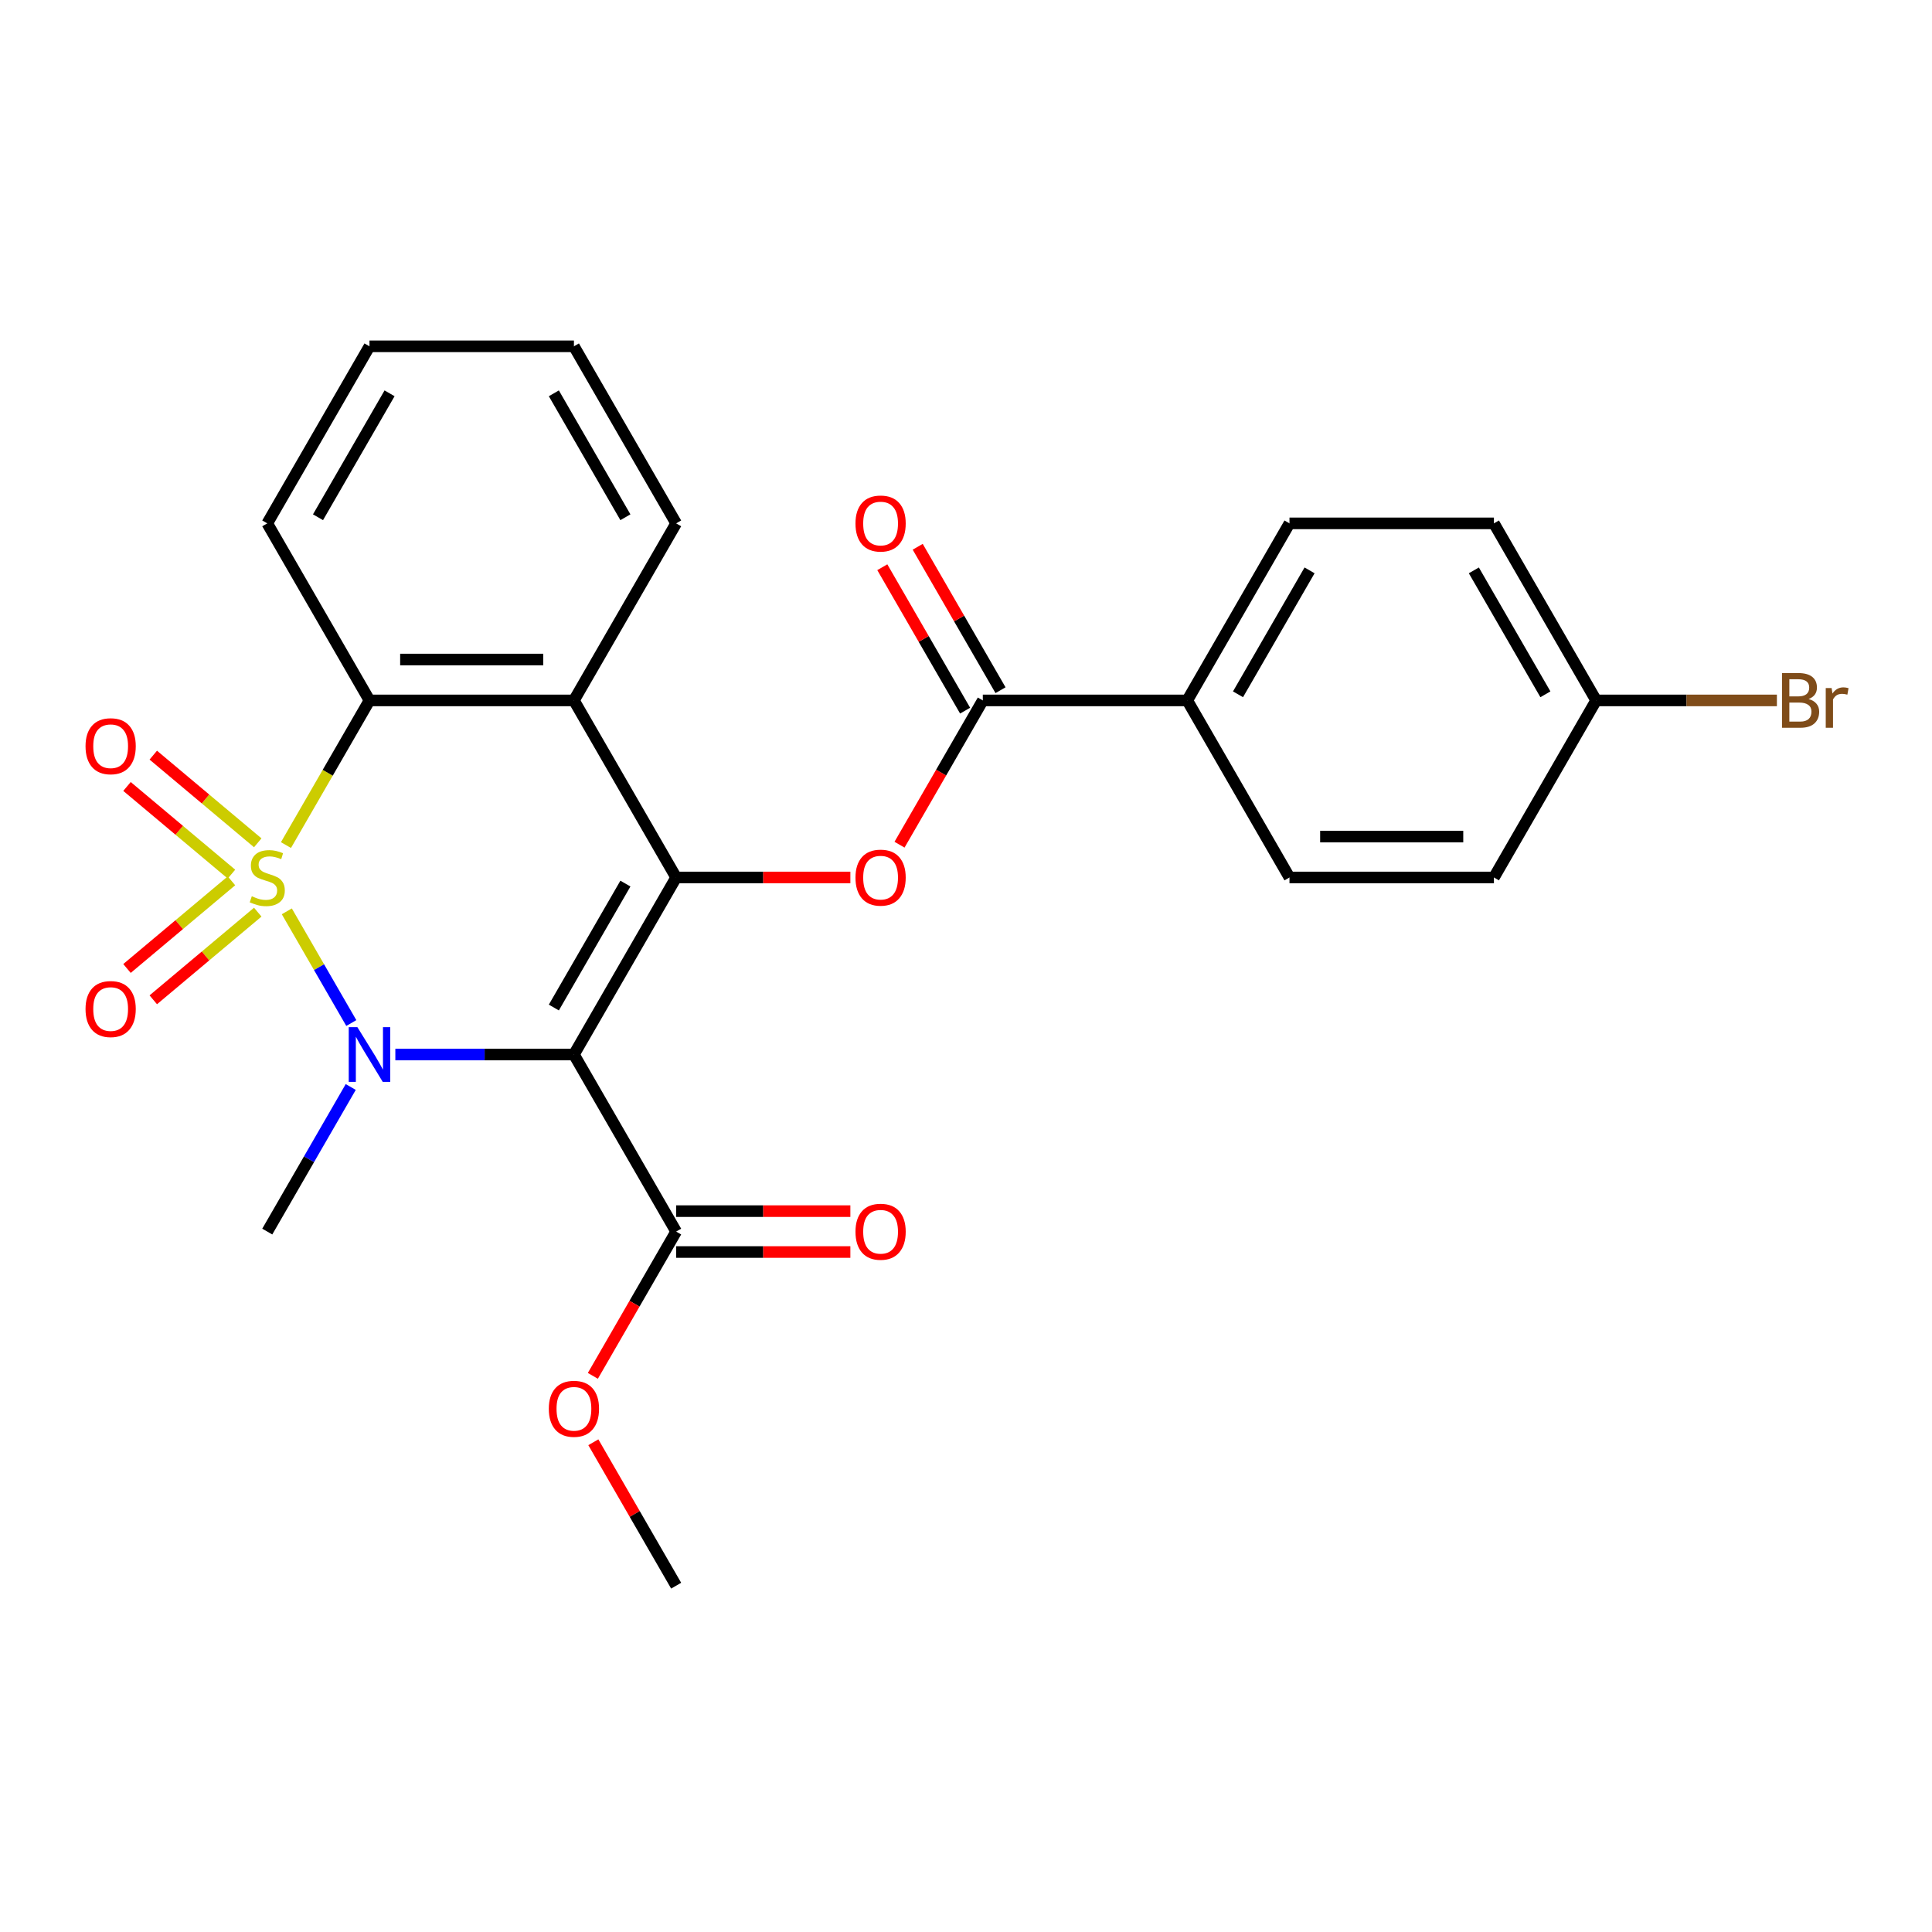 <?xml version='1.0' encoding='iso-8859-1'?>
<svg version='1.1' baseProfile='full'
              xmlns='http://www.w3.org/2000/svg'
                      xmlns:rdkit='http://www.rdkit.org/xml'
                      xmlns:xlink='http://www.w3.org/1999/xlink'
                  xml:space='preserve'
width='1000px' height='1000px' viewBox='0 0 1000 1000'>
<!-- END OF HEADER -->
<rect style='opacity:1.0;fill:#FFFFFF;stroke:none' width='1000' height='1000' x='0' y='0'> </rect>
<path class='bond-0' d='M 148.453,471.704 L 165.144,500.613' style='fill:none;fill-rule:evenodd;stroke:#CCCC00;stroke-width:6px;stroke-linecap:butt;stroke-linejoin:miter;stroke-opacity:1' />
<path class='bond-0' d='M 165.144,500.613 L 181.834,529.522' style='fill:none;fill-rule:evenodd;stroke:#0000FF;stroke-width:6px;stroke-linecap:butt;stroke-linejoin:miter;stroke-opacity:1' />
<path class='bond-3' d='M 148.014,437.413 L 169.629,399.975' style='fill:none;fill-rule:evenodd;stroke:#CCCC00;stroke-width:6px;stroke-linecap:butt;stroke-linejoin:miter;stroke-opacity:1' />
<path class='bond-3' d='M 169.629,399.975 L 191.245,362.536' style='fill:none;fill-rule:evenodd;stroke:#000000;stroke-width:6px;stroke-linecap:butt;stroke-linejoin:miter;stroke-opacity:1' />
<path class='bond-8' d='M 133.411,436.234 L 106.374,413.547' style='fill:none;fill-rule:evenodd;stroke:#CCCC00;stroke-width:6px;stroke-linecap:butt;stroke-linejoin:miter;stroke-opacity:1' />
<path class='bond-8' d='M 106.374,413.547 L 79.337,390.86' style='fill:none;fill-rule:evenodd;stroke:#FF0000;stroke-width:6px;stroke-linecap:butt;stroke-linejoin:miter;stroke-opacity:1' />
<path class='bond-8' d='M 119.807,452.446 L 92.77,429.759' style='fill:none;fill-rule:evenodd;stroke:#CCCC00;stroke-width:6px;stroke-linecap:butt;stroke-linejoin:miter;stroke-opacity:1' />
<path class='bond-8' d='M 92.77,429.759 L 65.733,407.072' style='fill:none;fill-rule:evenodd;stroke:#FF0000;stroke-width:6px;stroke-linecap:butt;stroke-linejoin:miter;stroke-opacity:1' />
<path class='bond-9' d='M 119.807,455.911 L 92.77,478.598' style='fill:none;fill-rule:evenodd;stroke:#CCCC00;stroke-width:6px;stroke-linecap:butt;stroke-linejoin:miter;stroke-opacity:1' />
<path class='bond-9' d='M 92.77,478.598 L 65.733,501.285' style='fill:none;fill-rule:evenodd;stroke:#FF0000;stroke-width:6px;stroke-linecap:butt;stroke-linejoin:miter;stroke-opacity:1' />
<path class='bond-9' d='M 133.411,472.124 L 106.374,494.811' style='fill:none;fill-rule:evenodd;stroke:#CCCC00;stroke-width:6px;stroke-linecap:butt;stroke-linejoin:miter;stroke-opacity:1' />
<path class='bond-9' d='M 106.374,494.811 L 79.337,517.498' style='fill:none;fill-rule:evenodd;stroke:#FF0000;stroke-width:6px;stroke-linecap:butt;stroke-linejoin:miter;stroke-opacity:1' />
<path class='bond-1' d='M 204.63,545.821 L 250.847,545.821' style='fill:none;fill-rule:evenodd;stroke:#0000FF;stroke-width:6px;stroke-linecap:butt;stroke-linejoin:miter;stroke-opacity:1' />
<path class='bond-1' d='M 250.847,545.821 L 297.064,545.821' style='fill:none;fill-rule:evenodd;stroke:#000000;stroke-width:6px;stroke-linecap:butt;stroke-linejoin:miter;stroke-opacity:1' />
<path class='bond-13' d='M 181.542,562.627 L 159.938,600.045' style='fill:none;fill-rule:evenodd;stroke:#0000FF;stroke-width:6px;stroke-linecap:butt;stroke-linejoin:miter;stroke-opacity:1' />
<path class='bond-13' d='M 159.938,600.045 L 138.335,637.464' style='fill:none;fill-rule:evenodd;stroke:#000000;stroke-width:6px;stroke-linecap:butt;stroke-linejoin:miter;stroke-opacity:1' />
<path class='bond-7' d='M 297.064,545.821 L 349.974,637.464' style='fill:none;fill-rule:evenodd;stroke:#000000;stroke-width:6px;stroke-linecap:butt;stroke-linejoin:miter;stroke-opacity:1' />
<path class='bond-26' d='M 297.064,545.821 L 349.974,454.179' style='fill:none;fill-rule:evenodd;stroke:#000000;stroke-width:6px;stroke-linecap:butt;stroke-linejoin:miter;stroke-opacity:1' />
<path class='bond-26' d='M 286.672,521.493 L 323.709,457.343' style='fill:none;fill-rule:evenodd;stroke:#000000;stroke-width:6px;stroke-linecap:butt;stroke-linejoin:miter;stroke-opacity:1' />
<path class='bond-2' d='M 349.974,454.179 L 297.064,362.536' style='fill:none;fill-rule:evenodd;stroke:#000000;stroke-width:6px;stroke-linecap:butt;stroke-linejoin:miter;stroke-opacity:1' />
<path class='bond-5' d='M 349.974,454.179 L 395.061,454.179' style='fill:none;fill-rule:evenodd;stroke:#000000;stroke-width:6px;stroke-linecap:butt;stroke-linejoin:miter;stroke-opacity:1' />
<path class='bond-5' d='M 395.061,454.179 L 440.149,454.179' style='fill:none;fill-rule:evenodd;stroke:#FF0000;stroke-width:6px;stroke-linecap:butt;stroke-linejoin:miter;stroke-opacity:1' />
<path class='bond-4' d='M 191.245,362.536 L 297.064,362.536' style='fill:none;fill-rule:evenodd;stroke:#000000;stroke-width:6px;stroke-linecap:butt;stroke-linejoin:miter;stroke-opacity:1' />
<path class='bond-4' d='M 207.118,341.372 L 281.191,341.372' style='fill:none;fill-rule:evenodd;stroke:#000000;stroke-width:6px;stroke-linecap:butt;stroke-linejoin:miter;stroke-opacity:1' />
<path class='bond-21' d='M 191.245,362.536 L 138.335,270.893' style='fill:none;fill-rule:evenodd;stroke:#000000;stroke-width:6px;stroke-linecap:butt;stroke-linejoin:miter;stroke-opacity:1' />
<path class='bond-18' d='M 297.064,362.536 L 349.974,270.893' style='fill:none;fill-rule:evenodd;stroke:#000000;stroke-width:6px;stroke-linecap:butt;stroke-linejoin:miter;stroke-opacity:1' />
<path class='bond-6' d='M 465.589,437.213 L 487.147,399.875' style='fill:none;fill-rule:evenodd;stroke:#FF0000;stroke-width:6px;stroke-linecap:butt;stroke-linejoin:miter;stroke-opacity:1' />
<path class='bond-6' d='M 487.147,399.875 L 508.704,362.536' style='fill:none;fill-rule:evenodd;stroke:#000000;stroke-width:6px;stroke-linecap:butt;stroke-linejoin:miter;stroke-opacity:1' />
<path class='bond-10' d='M 508.704,362.536 L 614.524,362.536' style='fill:none;fill-rule:evenodd;stroke:#000000;stroke-width:6px;stroke-linecap:butt;stroke-linejoin:miter;stroke-opacity:1' />
<path class='bond-11' d='M 517.868,357.245 L 496.438,320.127' style='fill:none;fill-rule:evenodd;stroke:#000000;stroke-width:6px;stroke-linecap:butt;stroke-linejoin:miter;stroke-opacity:1' />
<path class='bond-11' d='M 496.438,320.127 L 475.007,283.008' style='fill:none;fill-rule:evenodd;stroke:#FF0000;stroke-width:6px;stroke-linecap:butt;stroke-linejoin:miter;stroke-opacity:1' />
<path class='bond-11' d='M 499.54,367.827 L 478.109,330.709' style='fill:none;fill-rule:evenodd;stroke:#000000;stroke-width:6px;stroke-linecap:butt;stroke-linejoin:miter;stroke-opacity:1' />
<path class='bond-11' d='M 478.109,330.709 L 456.679,293.59' style='fill:none;fill-rule:evenodd;stroke:#FF0000;stroke-width:6px;stroke-linecap:butt;stroke-linejoin:miter;stroke-opacity:1' />
<path class='bond-12' d='M 349.974,648.046 L 395.061,648.046' style='fill:none;fill-rule:evenodd;stroke:#000000;stroke-width:6px;stroke-linecap:butt;stroke-linejoin:miter;stroke-opacity:1' />
<path class='bond-12' d='M 395.061,648.046 L 440.149,648.046' style='fill:none;fill-rule:evenodd;stroke:#FF0000;stroke-width:6px;stroke-linecap:butt;stroke-linejoin:miter;stroke-opacity:1' />
<path class='bond-12' d='M 349.974,626.882 L 395.061,626.882' style='fill:none;fill-rule:evenodd;stroke:#000000;stroke-width:6px;stroke-linecap:butt;stroke-linejoin:miter;stroke-opacity:1' />
<path class='bond-12' d='M 395.061,626.882 L 440.149,626.882' style='fill:none;fill-rule:evenodd;stroke:#FF0000;stroke-width:6px;stroke-linecap:butt;stroke-linejoin:miter;stroke-opacity:1' />
<path class='bond-16' d='M 349.974,637.464 L 328.417,674.802' style='fill:none;fill-rule:evenodd;stroke:#000000;stroke-width:6px;stroke-linecap:butt;stroke-linejoin:miter;stroke-opacity:1' />
<path class='bond-16' d='M 328.417,674.802 L 306.859,712.141' style='fill:none;fill-rule:evenodd;stroke:#FF0000;stroke-width:6px;stroke-linecap:butt;stroke-linejoin:miter;stroke-opacity:1' />
<path class='bond-14' d='M 614.524,362.536 L 667.434,270.893' style='fill:none;fill-rule:evenodd;stroke:#000000;stroke-width:6px;stroke-linecap:butt;stroke-linejoin:miter;stroke-opacity:1' />
<path class='bond-14' d='M 640.789,359.372 L 677.826,295.222' style='fill:none;fill-rule:evenodd;stroke:#000000;stroke-width:6px;stroke-linecap:butt;stroke-linejoin:miter;stroke-opacity:1' />
<path class='bond-15' d='M 614.524,362.536 L 667.434,454.179' style='fill:none;fill-rule:evenodd;stroke:#000000;stroke-width:6px;stroke-linecap:butt;stroke-linejoin:miter;stroke-opacity:1' />
<path class='bond-20' d='M 667.434,270.893 L 773.253,270.893' style='fill:none;fill-rule:evenodd;stroke:#000000;stroke-width:6px;stroke-linecap:butt;stroke-linejoin:miter;stroke-opacity:1' />
<path class='bond-19' d='M 667.434,454.179 L 773.253,454.179' style='fill:none;fill-rule:evenodd;stroke:#000000;stroke-width:6px;stroke-linecap:butt;stroke-linejoin:miter;stroke-opacity:1' />
<path class='bond-19' d='M 683.307,433.015 L 757.38,433.015' style='fill:none;fill-rule:evenodd;stroke:#000000;stroke-width:6px;stroke-linecap:butt;stroke-linejoin:miter;stroke-opacity:1' />
<path class='bond-23' d='M 307.113,746.512 L 328.544,783.631' style='fill:none;fill-rule:evenodd;stroke:#FF0000;stroke-width:6px;stroke-linecap:butt;stroke-linejoin:miter;stroke-opacity:1' />
<path class='bond-23' d='M 328.544,783.631 L 349.974,820.749' style='fill:none;fill-rule:evenodd;stroke:#000000;stroke-width:6px;stroke-linecap:butt;stroke-linejoin:miter;stroke-opacity:1' />
<path class='bond-17' d='M 826.163,362.536 L 773.253,454.179' style='fill:none;fill-rule:evenodd;stroke:#000000;stroke-width:6px;stroke-linecap:butt;stroke-linejoin:miter;stroke-opacity:1' />
<path class='bond-22' d='M 826.163,362.536 L 872.94,362.536' style='fill:none;fill-rule:evenodd;stroke:#000000;stroke-width:6px;stroke-linecap:butt;stroke-linejoin:miter;stroke-opacity:1' />
<path class='bond-22' d='M 872.94,362.536 L 919.717,362.536' style='fill:none;fill-rule:evenodd;stroke:#7F4C19;stroke-width:6px;stroke-linecap:butt;stroke-linejoin:miter;stroke-opacity:1' />
<path class='bond-28' d='M 826.163,362.536 L 773.253,270.893' style='fill:none;fill-rule:evenodd;stroke:#000000;stroke-width:6px;stroke-linecap:butt;stroke-linejoin:miter;stroke-opacity:1' />
<path class='bond-28' d='M 799.898,359.372 L 762.861,295.222' style='fill:none;fill-rule:evenodd;stroke:#000000;stroke-width:6px;stroke-linecap:butt;stroke-linejoin:miter;stroke-opacity:1' />
<path class='bond-27' d='M 349.974,270.893 L 297.064,179.251' style='fill:none;fill-rule:evenodd;stroke:#000000;stroke-width:6px;stroke-linecap:butt;stroke-linejoin:miter;stroke-opacity:1' />
<path class='bond-27' d='M 323.709,267.729 L 286.672,203.579' style='fill:none;fill-rule:evenodd;stroke:#000000;stroke-width:6px;stroke-linecap:butt;stroke-linejoin:miter;stroke-opacity:1' />
<path class='bond-25' d='M 138.335,270.893 L 191.245,179.251' style='fill:none;fill-rule:evenodd;stroke:#000000;stroke-width:6px;stroke-linecap:butt;stroke-linejoin:miter;stroke-opacity:1' />
<path class='bond-25' d='M 164.6,267.729 L 201.637,203.579' style='fill:none;fill-rule:evenodd;stroke:#000000;stroke-width:6px;stroke-linecap:butt;stroke-linejoin:miter;stroke-opacity:1' />
<path class='bond-24' d='M 297.064,179.251 L 191.245,179.251' style='fill:none;fill-rule:evenodd;stroke:#000000;stroke-width:6px;stroke-linecap:butt;stroke-linejoin:miter;stroke-opacity:1' />
<path  class='atom-0' d='M 130.335 463.899
Q 130.655 464.019, 131.975 464.579
Q 133.295 465.139, 134.735 465.499
Q 136.215 465.819, 137.655 465.819
Q 140.335 465.819, 141.895 464.539
Q 143.455 463.219, 143.455 460.939
Q 143.455 459.379, 142.655 458.419
Q 141.895 457.459, 140.695 456.939
Q 139.495 456.419, 137.495 455.819
Q 134.975 455.059, 133.455 454.339
Q 131.975 453.619, 130.895 452.099
Q 129.855 450.579, 129.855 448.019
Q 129.855 444.459, 132.255 442.259
Q 134.695 440.059, 139.495 440.059
Q 142.775 440.059, 146.495 441.619
L 145.575 444.699
Q 142.175 443.299, 139.615 443.299
Q 136.855 443.299, 135.335 444.459
Q 133.815 445.579, 133.855 447.539
Q 133.855 449.059, 134.615 449.979
Q 135.415 450.899, 136.535 451.419
Q 137.695 451.939, 139.615 452.539
Q 142.175 453.339, 143.695 454.139
Q 145.215 454.939, 146.295 456.579
Q 147.415 458.179, 147.415 460.939
Q 147.415 464.859, 144.775 466.979
Q 142.175 469.059, 137.815 469.059
Q 135.295 469.059, 133.375 468.499
Q 131.495 467.979, 129.255 467.059
L 130.335 463.899
' fill='#CCCC00'/>
<path  class='atom-1' d='M 184.985 531.661
L 194.265 546.661
Q 195.185 548.141, 196.665 550.821
Q 198.145 553.501, 198.225 553.661
L 198.225 531.661
L 201.985 531.661
L 201.985 559.981
L 198.105 559.981
L 188.145 543.581
Q 186.985 541.661, 185.745 539.461
Q 184.545 537.261, 184.185 536.581
L 184.185 559.981
L 180.505 559.981
L 180.505 531.661
L 184.985 531.661
' fill='#0000FF'/>
<path  class='atom-6' d='M 442.794 454.259
Q 442.794 447.459, 446.154 443.659
Q 449.514 439.859, 455.794 439.859
Q 462.074 439.859, 465.434 443.659
Q 468.794 447.459, 468.794 454.259
Q 468.794 461.139, 465.394 465.059
Q 461.994 468.939, 455.794 468.939
Q 449.554 468.939, 446.154 465.059
Q 442.794 461.179, 442.794 454.259
M 455.794 465.739
Q 460.114 465.739, 462.434 462.859
Q 464.794 459.939, 464.794 454.259
Q 464.794 448.699, 462.434 445.899
Q 460.114 443.059, 455.794 443.059
Q 451.474 443.059, 449.114 445.859
Q 446.794 448.659, 446.794 454.259
Q 446.794 459.979, 449.114 462.859
Q 451.474 465.739, 455.794 465.739
' fill='#FF0000'/>
<path  class='atom-9' d='M 44.272 386.239
Q 44.272 379.439, 47.632 375.639
Q 50.992 371.839, 57.272 371.839
Q 63.552 371.839, 66.912 375.639
Q 70.272 379.439, 70.272 386.239
Q 70.272 393.119, 66.872 397.039
Q 63.472 400.919, 57.272 400.919
Q 51.032 400.919, 47.632 397.039
Q 44.272 393.159, 44.272 386.239
M 57.272 397.719
Q 61.592 397.719, 63.912 394.839
Q 66.272 391.919, 66.272 386.239
Q 66.272 380.679, 63.912 377.879
Q 61.592 375.039, 57.272 375.039
Q 52.952 375.039, 50.592 377.839
Q 48.272 380.639, 48.272 386.239
Q 48.272 391.959, 50.592 394.839
Q 52.952 397.719, 57.272 397.719
' fill='#FF0000'/>
<path  class='atom-10' d='M 44.272 522.278
Q 44.272 515.478, 47.632 511.678
Q 50.992 507.878, 57.272 507.878
Q 63.552 507.878, 66.912 511.678
Q 70.272 515.478, 70.272 522.278
Q 70.272 529.158, 66.872 533.078
Q 63.472 536.958, 57.272 536.958
Q 51.032 536.958, 47.632 533.078
Q 44.272 529.198, 44.272 522.278
M 57.272 533.758
Q 61.592 533.758, 63.912 530.878
Q 66.272 527.958, 66.272 522.278
Q 66.272 516.718, 63.912 513.918
Q 61.592 511.078, 57.272 511.078
Q 52.952 511.078, 50.592 513.878
Q 48.272 516.678, 48.272 522.278
Q 48.272 527.998, 50.592 530.878
Q 52.952 533.758, 57.272 533.758
' fill='#FF0000'/>
<path  class='atom-12' d='M 442.794 270.973
Q 442.794 264.173, 446.154 260.373
Q 449.514 256.573, 455.794 256.573
Q 462.074 256.573, 465.434 260.373
Q 468.794 264.173, 468.794 270.973
Q 468.794 277.853, 465.394 281.773
Q 461.994 285.653, 455.794 285.653
Q 449.554 285.653, 446.154 281.773
Q 442.794 277.893, 442.794 270.973
M 455.794 282.453
Q 460.114 282.453, 462.434 279.573
Q 464.794 276.653, 464.794 270.973
Q 464.794 265.413, 462.434 262.613
Q 460.114 259.773, 455.794 259.773
Q 451.474 259.773, 449.114 262.573
Q 446.794 265.373, 446.794 270.973
Q 446.794 276.693, 449.114 279.573
Q 451.474 282.453, 455.794 282.453
' fill='#FF0000'/>
<path  class='atom-13' d='M 442.794 637.544
Q 442.794 630.744, 446.154 626.944
Q 449.514 623.144, 455.794 623.144
Q 462.074 623.144, 465.434 626.944
Q 468.794 630.744, 468.794 637.544
Q 468.794 644.424, 465.394 648.344
Q 461.994 652.224, 455.794 652.224
Q 449.554 652.224, 446.154 648.344
Q 442.794 644.464, 442.794 637.544
M 455.794 649.024
Q 460.114 649.024, 462.434 646.144
Q 464.794 643.224, 464.794 637.544
Q 464.794 631.984, 462.434 629.184
Q 460.114 626.344, 455.794 626.344
Q 451.474 626.344, 449.114 629.144
Q 446.794 631.944, 446.794 637.544
Q 446.794 643.264, 449.114 646.144
Q 451.474 649.024, 455.794 649.024
' fill='#FF0000'/>
<path  class='atom-17' d='M 284.064 729.187
Q 284.064 722.387, 287.424 718.587
Q 290.784 714.787, 297.064 714.787
Q 303.344 714.787, 306.704 718.587
Q 310.064 722.387, 310.064 729.187
Q 310.064 736.067, 306.664 739.987
Q 303.264 743.867, 297.064 743.867
Q 290.824 743.867, 287.424 739.987
Q 284.064 736.107, 284.064 729.187
M 297.064 740.667
Q 301.384 740.667, 303.704 737.787
Q 306.064 734.867, 306.064 729.187
Q 306.064 723.627, 303.704 720.827
Q 301.384 717.987, 297.064 717.987
Q 292.744 717.987, 290.384 720.787
Q 288.064 723.587, 288.064 729.187
Q 288.064 734.907, 290.384 737.787
Q 292.744 740.667, 297.064 740.667
' fill='#FF0000'/>
<path  class='atom-23' d='M 936.123 361.816
Q 938.843 362.576, 940.203 364.256
Q 941.603 365.896, 941.603 368.336
Q 941.603 372.256, 939.083 374.496
Q 936.603 376.696, 931.883 376.696
L 922.363 376.696
L 922.363 348.376
L 930.723 348.376
Q 935.563 348.376, 938.003 350.336
Q 940.443 352.296, 940.443 355.896
Q 940.443 360.176, 936.123 361.816
M 926.163 351.576
L 926.163 360.456
L 930.723 360.456
Q 933.523 360.456, 934.963 359.336
Q 936.443 358.176, 936.443 355.896
Q 936.443 351.576, 930.723 351.576
L 926.163 351.576
M 931.883 373.496
Q 934.643 373.496, 936.123 372.176
Q 937.603 370.856, 937.603 368.336
Q 937.603 366.016, 935.963 364.856
Q 934.363 363.656, 931.283 363.656
L 926.163 363.656
L 926.163 373.496
L 931.883 373.496
' fill='#7F4C19'/>
<path  class='atom-23' d='M 948.043 356.136
L 948.483 358.976
Q 950.643 355.776, 954.163 355.776
Q 955.283 355.776, 956.803 356.176
L 956.203 359.536
Q 954.483 359.136, 953.523 359.136
Q 951.843 359.136, 950.723 359.816
Q 949.643 360.456, 948.763 362.016
L 948.763 376.696
L 945.003 376.696
L 945.003 356.136
L 948.043 356.136
' fill='#7F4C19'/>
</svg>
